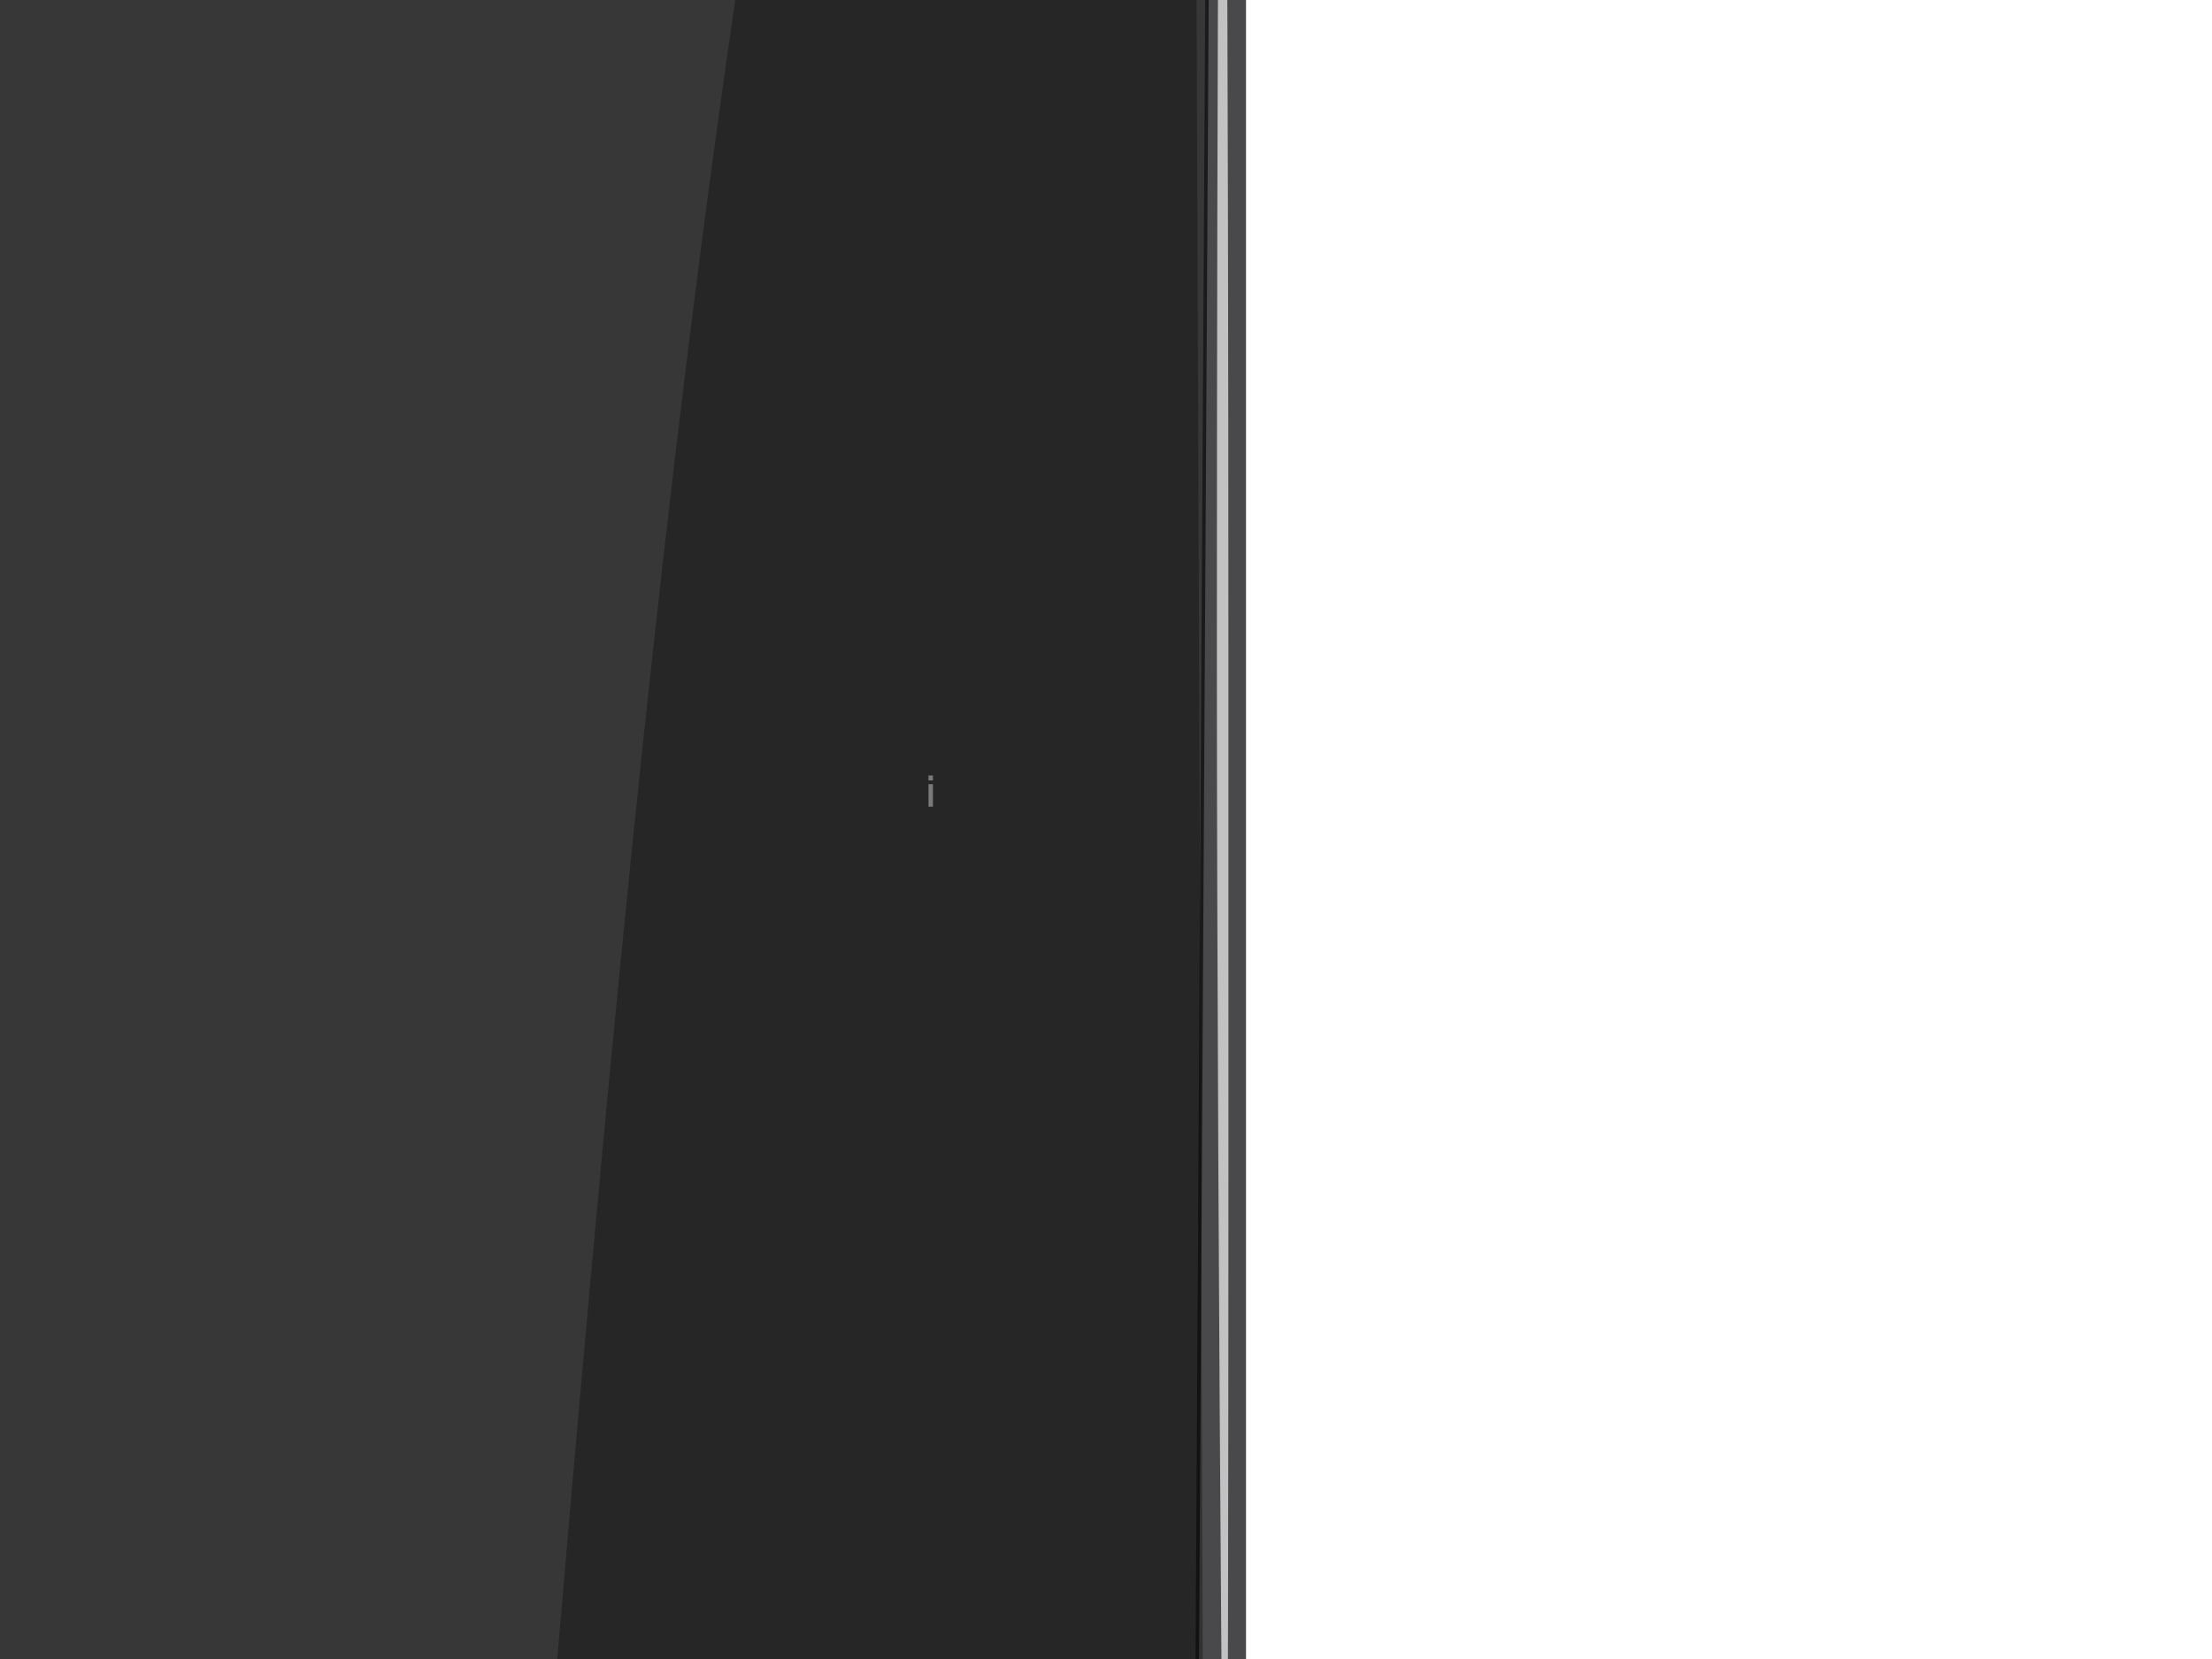 <?xml version="1.0"?><svg width="640" height="480" xmlns="http://www.w3.org/2000/svg" xmlns:xlink="http://www.w3.org/1999/xlink">
 <title>Remote Control tall</title>
 <defs>
  <linearGradient id="linearGradient4003">
   <stop offset="0" id="stop4005" stop-color="#212121"/>
   <stop offset="1" id="stop4007" stop-color="#909090"/>
  </linearGradient>
  <linearGradient id="linearGradient7550">
   <stop id="stop7552" offset="0" stop-color="#49494b"/>
   <stop id="stop7554" offset="1" stop-color="#6e6e6e"/>
  </linearGradient>
  <linearGradient id="linearGradient7478">
   <stop offset="0" id="stop7480" stop-color="#49494b"/>
   <stop offset="1" id="stop7482" stop-color="#373737"/>
  </linearGradient>
  <linearGradient id="linearGradient4367">
   <stop offset="0" id="stop4369" stop-color="#e0e0e0"/>
   <stop offset="1" id="stop4371" stop-color="#c1c1c1"/>
  </linearGradient>
  <linearGradient id="linearGradient3752">
   <stop offset="0" id="stop3754" stop-color="#999999"/>
   <stop offset="1" id="stop3756" stop-opacity="0" stop-color="#999999"/>
  </linearGradient>
  <linearGradient id="aigrd1" gradientUnits="userSpaceOnUse" x1="14.997" y1="11.188" x2="32.511" y2="34.307">
   <stop offset="0" id="stop3034" stop-color="#EBEBEB"/>
   <stop offset="0.5" id="stop3036" stop-color="#FFFFFF"/>
   <stop offset="1" id="stop3038" stop-color="#EBEBEB"/>
  </linearGradient>
  <linearGradient id="aigrd2" gradientUnits="userSpaceOnUse" x1="12.274" y1="32.416" x2="35.391" y2="14.203">
   <stop offset="0" id="stop3043" stop-color="#FBFBFB"/>
   <stop offset="0.5" id="stop3045" stop-color="#B6B6B6"/>
   <stop offset="1" id="stop3047" stop-color="#E4E4E4"/>
  </linearGradient>
  <linearGradient id="linearGradient3406" gradientUnits="userSpaceOnUse" x1="12.274" y1="32.416" x2="35.391" y2="14.203">
   <stop offset="0" id="stop3408" stop-opacity="0.822" stop-color="#b307ff"/>
   <stop offset="1" id="stop3410" stop-opacity="0.644" stop-color="#f0ff8b"/>
   <stop offset="1" id="stop3412" stop-opacity="0" stop-color="#ffffff"/>
  </linearGradient>
  <linearGradient y2="14.203" x2="35.391" y1="32.416" x1="12.274" gradientUnits="userSpaceOnUse" id="linearGradient3421-09">
   <stop id="stop3423-0" offset="0" stop-color="#ffffff"/>
   <stop id="stop3427-7" offset="1" stop-opacity="0" stop-color="#b8c04c"/>
  </linearGradient>
  <linearGradient id="linearGradient3435-14" gradientUnits="userSpaceOnUse" x1="12.274" y1="32.416" x2="35.391" y2="14.203">
   <stop offset="0" id="stop3437-36" stop-color="#ffffc8"/>
   <stop offset="1" id="stop3439-76" stop-opacity="0" stop-color="#9a91ef"/>
  </linearGradient>
  <linearGradient y2="14.203" x2="35.391" y1="32.416" x1="12.274" gradientUnits="userSpaceOnUse" id="linearGradient3394">
   <stop id="stop3396" offset="0" stop-color="#fff307"/>
   <stop id="stop3398" offset="0.5" stop-color="#166eff"/>
   <stop id="stop3400" offset="1" stop-opacity="0" stop-color="#ffffff"/>
  </linearGradient>
  <linearGradient id="linearGradient4236">
   <stop offset="0" id="stop4238" stop-opacity="0.327" stop-color="#ffffff"/>
   <stop offset="1" id="stop4240" stop-opacity="0.604" stop-color="#ffffff"/>
  </linearGradient>
  <linearGradient id="linearGradient6036">
   <stop offset="0" id="stop6038" stop-color="#ffffff"/>
   <stop offset="1" id="stop6040" stop-opacity="0" stop-color="#ffffff"/>
  </linearGradient>
  <filter id="filter7669" x="-1.005" width="3.01" y="-0.012" height="1.024" color-interpolation-filters="sRGB">
   <feGaussianBlur stdDeviation="1.948" id="feGaussianBlur7671"/>
  </filter>
  <filter id="filter7794" x="-0.013" width="1.026" y="-0.182" height="1.363" color-interpolation-filters="sRGB">
   <feGaussianBlur stdDeviation="0.975" id="feGaussianBlur7796"/>
  </filter>
  <filter id="filter7926" x="-0.02" width="1.04" y="-0.419" height="1.839" color-interpolation-filters="sRGB">
   <feGaussianBlur stdDeviation="2.733" id="feGaussianBlur7928"/>
  </filter>
  <filter id="filter4081" x="-0.027" width="1.054" y="-0.227" height="1.455" color-interpolation-filters="sRGB">
   <feGaussianBlur stdDeviation="2.034" id="feGaussianBlur4083"/>
  </filter>
  <filter id="filter4148" x="-0.032" width="1.064" y="-0.494" height="1.987" color-interpolation-filters="sRGB">
   <feGaussianBlur stdDeviation="1.953" id="feGaussianBlur4150"/>
  </filter>
  <filter id="filter4160" x="-0.013" width="1.025" y="-0.218" height="1.436" color-interpolation-filters="sRGB">
   <feGaussianBlur stdDeviation="0.944" id="feGaussianBlur4162"/>
  </filter>
  <filter id="filter4166" x="-0.013" width="1.025" y="-0.218" height="1.436" color-interpolation-filters="sRGB">
   <feGaussianBlur stdDeviation="0.944" id="feGaussianBlur4168"/>
  </filter>
  <linearGradient id="linearGradient3718-2">
   <stop offset="0" id="stop3720-6" stop-color="#444444"/>
   <stop offset="1" id="stop3722-4" stop-color="#252525"/>
  </linearGradient>
  <linearGradient xlink:href="#aigrd1" id="linearGradient5071" gradientTransform="matrix(6.295, 0, 0, 6.295, 228.863, 315.087)" x1="-1.156" y1="-1.539" x2="-1.077" y2="-1.539"/>
  <linearGradient xlink:href="#aigrd2" id="linearGradient5073" gradientTransform="matrix(6.295, 0, 0, 6.295, 228.863, 315.087)" x1="-1.169" y1="-1.443" x2="-1.064" y2="-1.443"/>
  <radialGradient xlink:href="#linearGradient3406" id="radialGradient5075" gradientUnits="userSpaceOnUse" gradientTransform="matrix(4.57, -0.872, 0.489, 2.369, 27.279, 45.679)" cx="26.138" cy="38.807" fx="26.138" fy="38.807" r="21.333"/>
  <radialGradient xlink:href="#linearGradient3421-09" id="radialGradient5077" gradientUnits="userSpaceOnUse" gradientTransform="matrix(0.715, 0.023, -0.065, 1.872, 130.182, 33.287)" cx="53.557" cy="48.238" fx="53.557" fy="48.238" r="21.333"/>
  <radialGradient xlink:href="#linearGradient3435-14" id="radialGradient5079" gradientUnits="userSpaceOnUse" gradientTransform="matrix(0.298, -0.245, 1.13, 1.268, 111.823, 65.16)" cx="16.885" cy="33.378" fx="16.885" fy="33.378" r="21.333"/>
  <radialGradient xlink:href="#linearGradient3435-14" id="radialGradient5081" gradientUnits="userSpaceOnUse" gradientTransform="matrix(0.275, 0.197, -1.124, 1.446, 191.752, 61.312)" cx="35.511" cy="21.618" fx="35.511" fy="21.618" r="21.333"/>
  <radialGradient xlink:href="#linearGradient3435-14" id="radialGradient5083" gradientUnits="userSpaceOnUse" gradientTransform="matrix(-0.142, -0.084, 0.81, -1.264, 156.115, 169.812)" cx="133.841" cy="23.914" fx="133.841" fy="23.914" r="21.333"/>
  <radialGradient xlink:href="#linearGradient3394" id="radialGradient5085" gradientUnits="userSpaceOnUse" gradientTransform="matrix(-0.388, 3.904, -3.316, -0.305, 259.58, 7.038)" cx="37.751" cy="27.569" fx="37.751" fy="27.569" r="21.333"/>
  <linearGradient xlink:href="#linearGradient4236" id="linearGradient5087" gradientTransform="matrix(6.609, 0, 0, 6.609, 221.309, 314.536)" x1="-4.206" y1="-3.53" x2="-4.114" y2="-3.53"/>
  <linearGradient xlink:href="#linearGradient4236" id="linearGradient5089" gradientTransform="matrix(6.609, 0, 0, 6.609, 221.309, 314.536)" x1="-2.959" y1="-4.746" x2="-2.871" y2="-4.746"/>
  <linearGradient xlink:href="#linearGradient6036" id="linearGradient5091" gradientTransform="matrix(5.288, 0, 0, 5.288, 251.2, 328.306)" x1="-1.265" y1="-1.682" x2="-1.082" y2="-1.682"/>
  <linearGradient xlink:href="#linearGradient3752" id="linearGradient5093" x1="0.5" y1="-0.041" x2="0.491" y2="-0.041"/>
  <linearGradient xlink:href="#linearGradient4367" id="linearGradient4108" gradientTransform="translate(681.724, -176.366)" x1="-650.51" y1="24.213" x2="-650.51" y2="24.213"/>
  <linearGradient xlink:href="#linearGradient3718-2" id="linearGradient4201" gradientTransform="translate(957.707, 276.75)" x1="-2.057" y1="6.414" x2="-2.057" y2="6.414"/>
  <linearGradient xlink:href="#linearGradient4003" id="linearGradient4203" gradientTransform="translate(957.707, 276.75)" x1="-4.318" y1="-8.785" x2="-4.318" y2="-8.785"/>
  <linearGradient xlink:href="#linearGradient6036" id="linearGradient4332" gradientTransform="matrix(3.407, 3.068, -3.068, 3.407, 794.632, 206.224)" x1="-3.849" y1="-1.495" x2="-3.638" y2="-1.495"/>
  <linearGradient xlink:href="#linearGradient4236" id="linearGradient4335" gradientTransform="matrix(4.259, 3.835, -3.835, 4.259, 783.359, 180.007)" x1="-7.884" y1="-5.099" x2="-7.793" y2="-5.099"/>
  <linearGradient xlink:href="#linearGradient4236" id="linearGradient4338" gradientTransform="matrix(4.259, 3.835, -3.835, 4.259, 783.359, 180.007)" x1="-8.953" y1="-4.752" x2="-8.863" y2="-4.752"/>
  <radialGradient xlink:href="#linearGradient3394" id="radialGradient4341" gradientUnits="userSpaceOnUse" gradientTransform="matrix(-0.059, 6.974, -5.925, -0.046, 314.632, -90.153)" cx="37.751" cy="27.569" fx="37.751" fy="27.569" r="21.333"/>
  <radialGradient xlink:href="#linearGradient3435-14" id="radialGradient4344" gradientUnits="userSpaceOnUse" gradientTransform="matrix(-0.265, -0.128, 1.231, -2.36, 157.561, 213.676)" cx="133.841" cy="23.914" fx="133.841" fy="23.914" r="21.333"/>
  <radialGradient xlink:href="#linearGradient3435-14" id="radialGradient4347" gradientUnits="userSpaceOnUse" gradientTransform="matrix(0.519, 0.309, -1.758, 2.73, 203.204, 16.119)" cx="35.511" cy="21.618" fx="35.511" fy="21.618" r="21.333"/>
  <radialGradient xlink:href="#linearGradient3435-14" id="radialGradient4350" gradientUnits="userSpaceOnUse" gradientTransform="matrix(0.488, -0.479, 2.208, 2.079, 62.201, 34.845)" cx="16.885" cy="33.378" fx="16.885" fy="33.378" r="21.333"/>
  <radialGradient xlink:href="#linearGradient3421-09" id="radialGradient4353" gradientUnits="userSpaceOnUse" gradientTransform="matrix(1.271, -0.066, 0.187, 3.326, 89.591, -24.366)" cx="53.557" cy="48.238" fx="53.557" fy="48.238" r="21.333"/>
  <radialGradient xlink:href="#linearGradient3406" id="radialGradient4356" gradientUnits="userSpaceOnUse" gradientTransform="matrix(7.957, -2.226, 1.249, 4.125, -90.74, 12.923)" cx="26.138" cy="38.807" fx="26.138" fy="38.807" r="21.333"/>
  <linearGradient xlink:href="#aigrd2" id="linearGradient4359" gradientTransform="matrix(4.056, 3.652, -3.652, 4.056, 787.907, 184.745)" x1="-3.619" y1="-1.356" x2="-3.499" y2="-1.356"/>
  <linearGradient xlink:href="#aigrd1" id="linearGradient4362" gradientTransform="matrix(4.056, 3.652, -3.652, 4.056, 787.907, 184.745)" x1="-3.609" y1="-1.356" x2="-3.518" y2="-1.356"/>
  <linearGradient xlink:href="#linearGradient3718-2" id="linearGradient4377" gradientTransform="translate(957.707, -7.25)" x1="-2.057" y1="15.413" x2="-2.057" y2="15.413"/>
  <linearGradient xlink:href="#linearGradient4003" id="linearGradient4379" gradientTransform="translate(957.707, -7.25)" x1="-4.318" y1="0.214" x2="-4.318" y2="0.214"/>
  <linearGradient xlink:href="#linearGradient7478" id="linearGradient4383" gradientTransform="translate(-38.256, 17.862)" x1="0.319" y1="0.067" x2="1.034" y2="0.067"/>
  <linearGradient xlink:href="#linearGradient7550" id="linearGradient4388" gradientTransform="translate(11.516, 30.673)" x1="0.331" y1="0.078" x2="0.793" y2="0.078"/>
  <linearGradient xlink:href="#linearGradient4367" id="linearGradient4424" gradientTransform="translate(681.724, -176.366)" x1="-650.51" y1="24.213" x2="-650.51" y2="24.213"/>
 </defs>
 <g>
  <path id="path7864" d="m320.433,647.823c0,3.136 -69.264,5.678 -154.705,5.678c-85.441,0 -154.705,-2.542 -154.705,-5.678c0,-3.136 69.264,-5.678 154.705,-5.678c85.441,0 154.705,2.542 154.705,5.678z" filter="url(#filter7926)" fill-rule="nonzero" fill="#696969"/>
  <path d="m262.912,647.32c0,-3.625 -43.512,-6.563 -97.186,-6.563c-53.674,0 -97.186,2.938 -97.186,6.563c0,3.625 43.511,6.563 97.186,6.563c53.674,0 97.186,-2.938 97.186,-6.563z" id="path7930" filter="url(#filter7926)" fill-rule="nonzero" fill="#282828"/>
  <path d="m160.834,-175.52c-56.778,0 -112.196,7.362 -166.143,22.033c-13.883,1.353 -25.001,12.389 -25.001,25.639l0,876.836c0,13.325 11.244,24.389 25.235,25.641c134.413,28.771 244.882,24.458 340.308,0.043c14.014,-1.229 25.28,-12.343 25.28,-25.684l0,-876.836c0,-13.294 -11.193,-24.347 -25.141,-25.639c-59.452,-14.638 -117.675,-22.033 -174.538,-22.033l0,0z" id="path7510" stroke-width="4.6" fill-rule="nonzero" fill="url(#linearGradient4388)"/>
  <path d="m-31.557,319.635c0,248.239 1.493,449.477 3.334,449.477c1.841,0 3.334,-201.238 3.334,-449.477c0,-248.24 -1.492,-449.477 -3.334,-449.477c-1.841,0 -3.334,201.238 -3.334,449.477z" id="path7626" filter="url(#filter7669)" stroke-width="0.67" fill-rule="nonzero" fill="#ffffff" opacity="0.568"/>
  <path d="m283.891,768.308c0,1.248 -49.377,15.213 -111.541,15.213c-62.164,0 -113.576,-13.965 -113.576,-15.213c0,-1.248 51.411,10.693 113.576,10.693c62.164,0 111.541,-11.941 111.541,-10.693z" id="path7787" filter="url(#filter7794)" fill-rule="nonzero" fill="#a3a3a3"/>
  <path id="path6934" d="m9.944,-131.651c96.616,-28.836 198.388,-28.836 305.314,0c7.531,0 34.593,14.166 34.593,21.825l-5,858.719c0,8.659 -22.063,18.825 -29.593,18.825c-85.28,23.961 -184.003,28.39 -305.314,0c-7.531,0 -27.593,-6.166 -27.593,-13.825l1,-865.719c0,-7.659 19.063,-19.825 26.593,-19.825z" stroke-miterlimit="4" stroke="#1a1a1a" fill-rule="nonzero" fill="url(#linearGradient4383)"/>
  <path id="path7673" d="m355.415,189.286c0,180.668 0.254,459.334 -1.666,327.128c1.08,131.085 -1.666,-146.46 -1.666,-327.128c0,-180.668 0.746,-327.128 1.666,-327.128c0.92,0 1.666,146.46 1.666,327.128z" filter="url(#filter7669)" stroke-width="0.67" fill-rule="nonzero" fill="#ffffff" opacity="0.816"/>
  <g id="text4663" fill="url(#linearGradient4424)" opacity="0.803">
   <path id="path3345" d="m268.643,226.881l0,6.525l1.286,0l0,-6.525l-1.286,0m0,-2.508l0,1.438l1.286,0l0,-1.438l-1.286,0" fill="url(#linearGradient4108)"/>
  </g>
  <path d="m161.363,-160.335c-35.582,0.157 -105.97,12.368 -105.97,12.368c32.31,-3.71 70.459,-10.375 105.97,-10.508c38.421,-0.144 114.743,10.508 114.743,10.508c0,0 -76.256,-12.537 -114.743,-12.368z" id="path4154" filter="url(#filter4160)" fill="#f9f9f9"/>
  <path d="m236.938,-144.978c-53.793,282.13 -72.676,613.621 -102.207,930.878c74.575,4.794 140.288,-8.397 199.805,-23.943c8.01,0 14.459,-6.097 14.459,-13.671l-3,-803.992c0,-7.574 5.551,-58.671 -2.459,-58.671c-31.992,-27.271 -74.529,-27.129 -106.598,-30.601z" id="path7835" fill-rule="nonzero" fill="#000000" opacity="0.319"/>
  <path id="path4053" d="m162.21,-178.423c-38.036,0 -75.33,4.129 -111.844,12.331l0,13.779c0,2.733 2.296,4.94 5.14,4.94c0,0 69.096,-12.357 105.839,-12.357c36.743,0 114.641,12.357 114.641,12.357c2.844,0 5.101,-2.207 5.101,-4.94l0,-13.259c-40.351,-8.533 -80,-12.851 -118.878,-12.851z" fill-rule="nonzero" fill="#191919"/>
  <path id="path4055" d="m162.781,-175.666c-37.058,0 -73.385,3.981 -108.984,11.811l0,11.551c0,1.222 0.948,2.11 2.203,2.154c0.808,-0.145 68.742,-12.331 105.931,-12.331c37.227,0 113.909,12.21 114.665,12.331c1.274,-0.026 2.203,-0.895 2.203,-2.154l0,-10.994c-39.388,-8.181 -78.083,-12.368 -116.018,-12.368z" filter="url(#filter4081)" fill-rule="nonzero" fill="#4b0000"/>
  <path d="m161.95,-170.343c-34.877,0 -53.285,2.365 -86.848,9.394l0,1.894c8.872,-1.58 50.264,-9.527 86.261,-9.527c36.338,0 86.336,7.716 95.258,9.132l0,-1.374c-37.244,-7.422 -58.837,-9.52 -94.671,-9.52z" id="path4125" filter="url(#filter4148)" fill-rule="nonzero" fill="#e40000" opacity="0.93"/>
  <path d="m161.771,-168.666c-37.058,0 -73.385,3.981 -108.984,11.811l0,11.551c0,1.222 0.948,2.11 2.203,2.154c0.808,-0.145 68.742,-12.331 105.931,-12.331c37.227,0 113.909,12.21 114.665,12.331c1.274,-0.026 2.203,-0.895 2.203,-2.154l0,-10.994c-39.388,-8.181 -78.083,-12.368 -116.018,-12.368z" id="path4152" filter="url(#filter4081)" fill-rule="nonzero" fill="#4b0000"/>
  <path id="path4164" d="m161.363,-169.843c-35.582,0.157 -105.97,12.368 -105.97,12.368c32.31,-3.71 70.459,-10.375 105.97,-10.508c38.421,-0.144 114.743,10.508 114.743,10.508c0,0 -76.256,-12.537 -114.743,-12.368z" filter="url(#filter4166)" fill="#ff0000" opacity="0.5"/>
  <title>Layer 1</title>
 </g>
</svg>